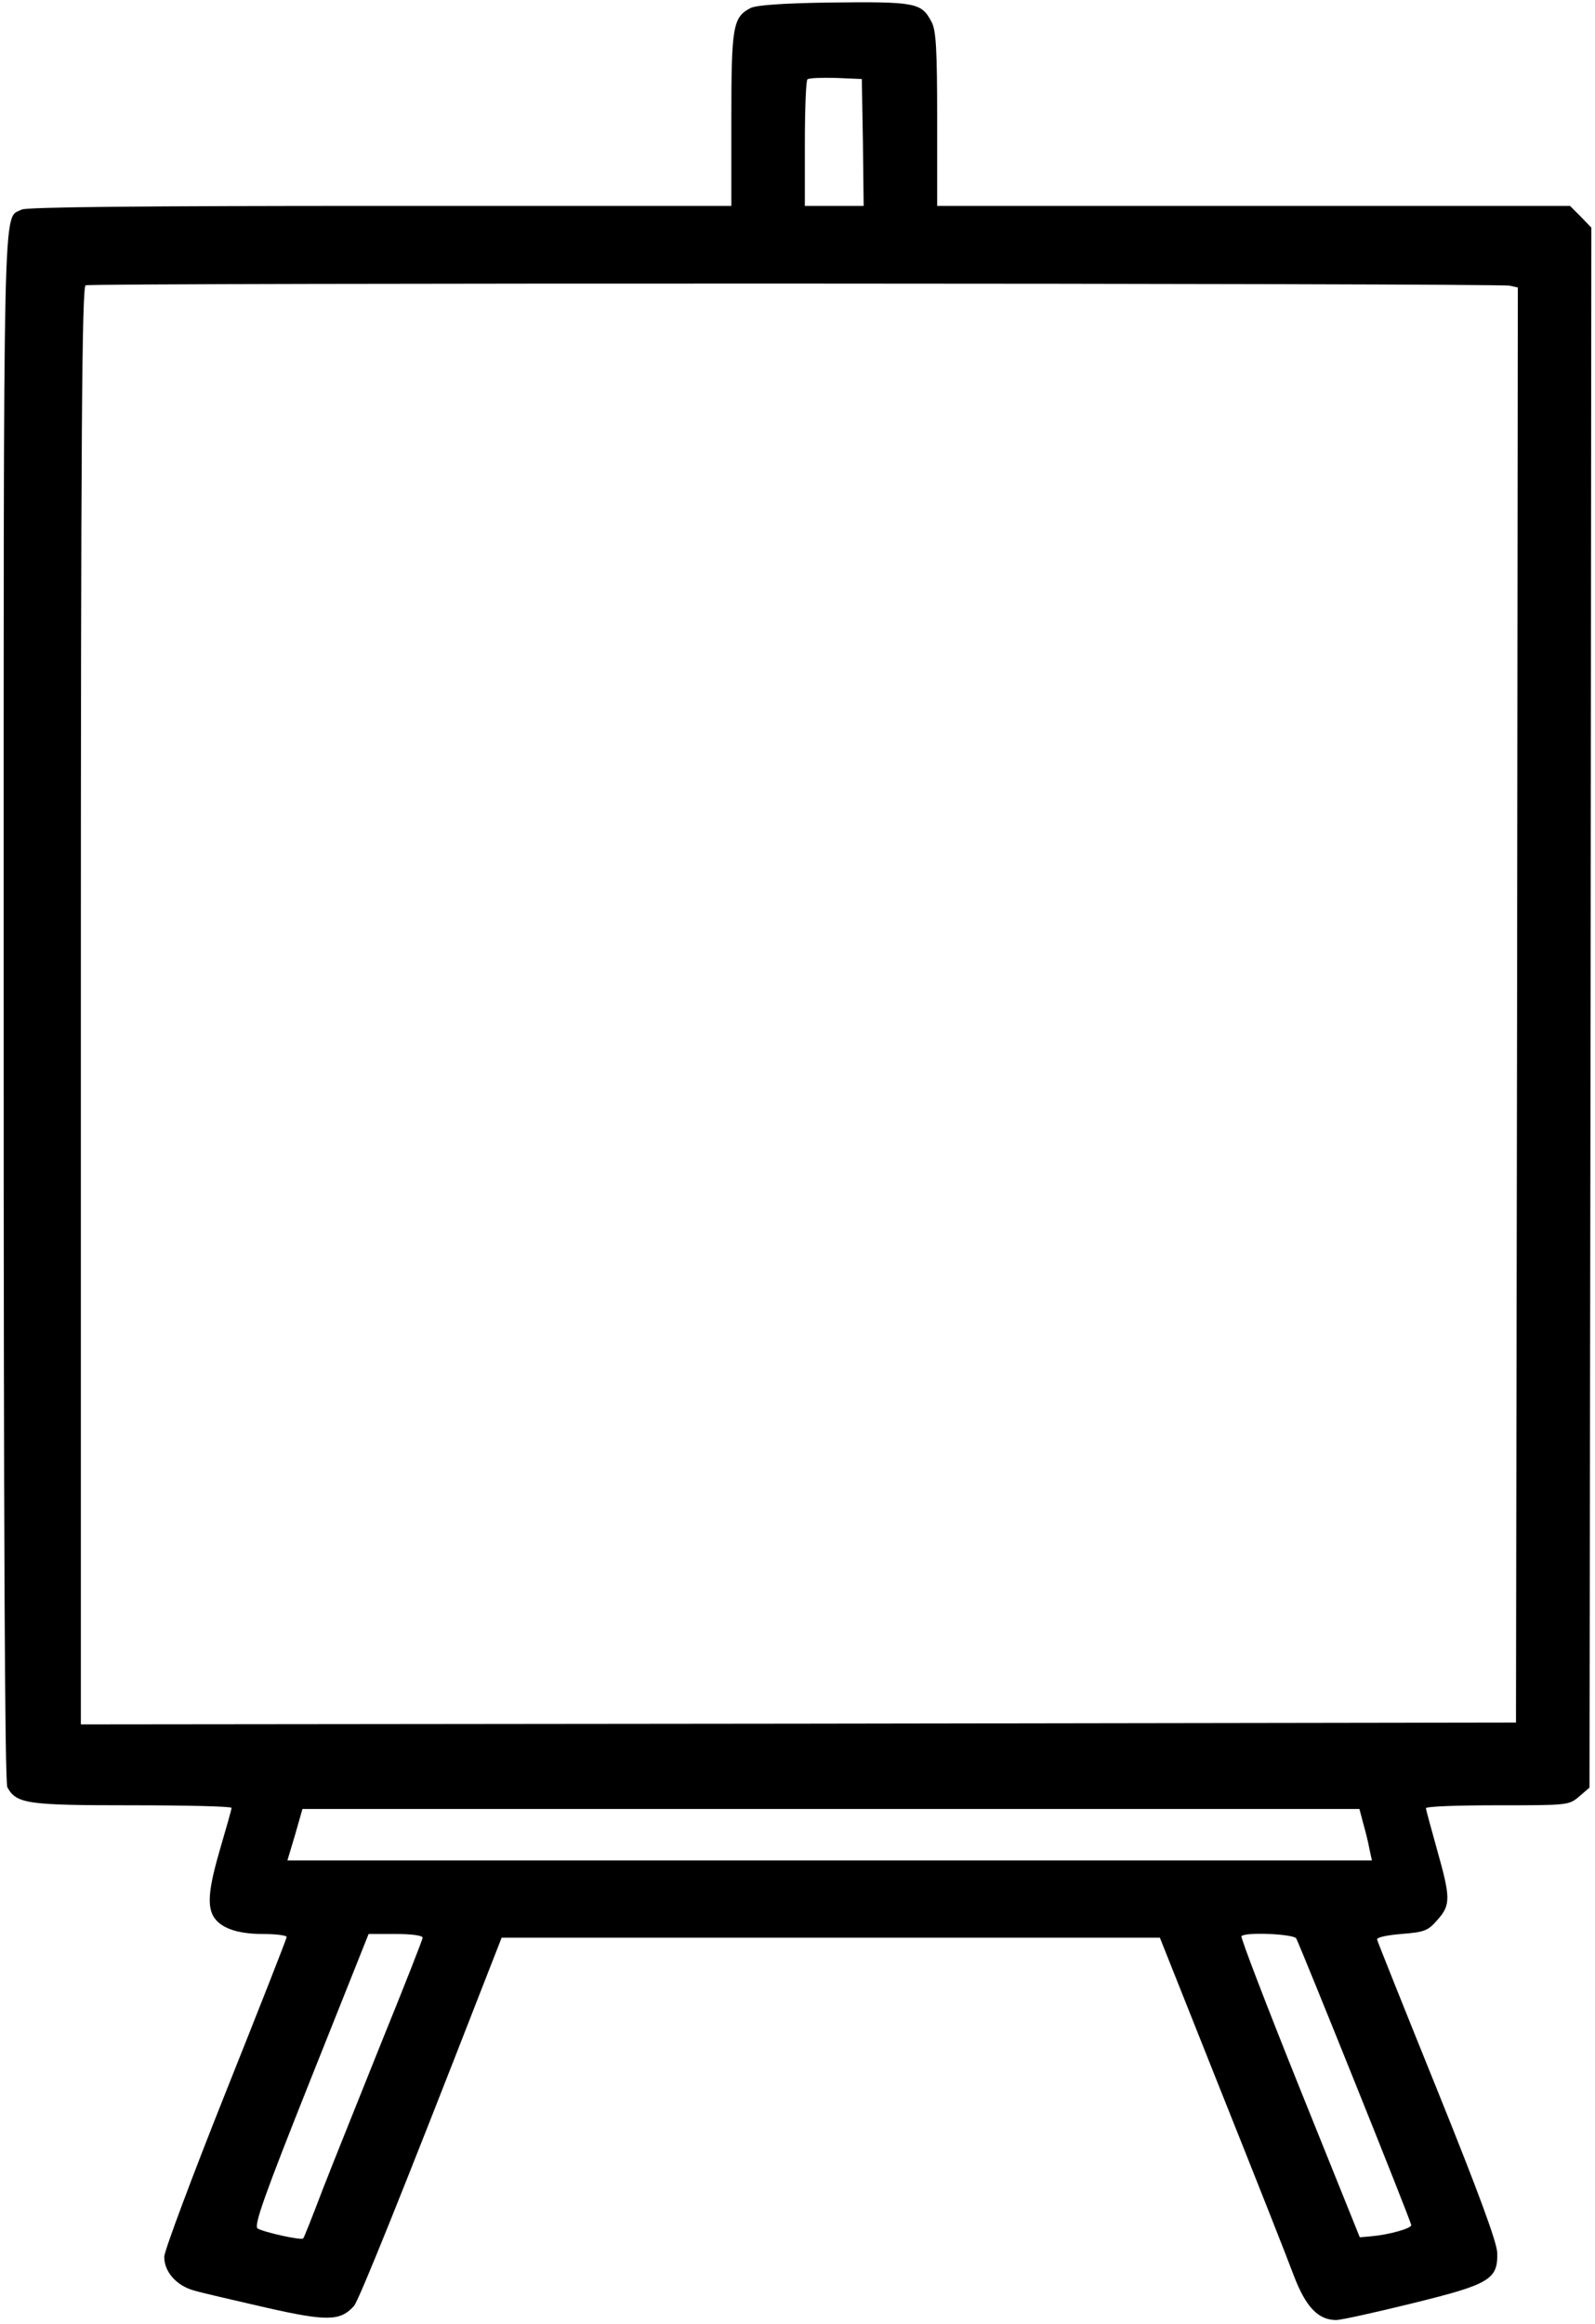 <?xml version="1.0" standalone="no"?>
<!DOCTYPE svg PUBLIC "-//W3C//DTD SVG 20010904//EN"
 "http://www.w3.org/TR/2001/REC-SVG-20010904/DTD/svg10.dtd">
<svg version="1.0" xmlns="http://www.w3.org/2000/svg"
 width="434pt" height="632pt" viewBox="0 0 434 632"
 preserveAspectRatio="xMidYMid meet">
<g transform="translate(0,632) scale(0.1,-0.1)"
fill="#000000" stroke="none">
<path d="M2250 6313 c-121 -2 -193 -7 -208 -15 -48 -25 -52 -50 -52 -303 l0
-235 -956 0 c-636 0 -962 -3 -975 -10 -52 -28 -49 98 -49 -2170 0 -1422 3
-2108 10 -2121 25 -45 53 -49 340 -49 148 0 270 -3 270 -7 0 -5 -14 -53 -30
-108 -31 -106 -37 -154 -20 -186 18 -32 64 -49 135 -49 36 0 65 -4 65 -8 0 -5
-75 -195 -166 -423 -91 -228 -166 -429 -167 -446 -1 -41 33 -80 82 -93 20 -6
107 -26 194 -46 167 -38 203 -37 240 4 13 14 135 317 350 869 l52 133 895 0
896 0 166 -417 c92 -230 181 -455 198 -501 33 -87 67 -122 116 -122 12 0 104
20 205 45 212 52 235 65 233 138 -1 29 -52 167 -163 442 -89 220 -163 405
-164 410 -1 6 29 12 66 15 62 5 72 8 98 38 37 41 36 61 -1 192 -16 58 -30 108
-30 112 0 5 87 8 194 8 192 0 195 0 223 24 l28 24 3 2122 2 2121 -29 30 -29
29 -861 0 -861 0 0 235 c0 191 -3 242 -15 265 -28 53 -41 56 -285 53z m98
-380 l2 -173 -80 0 -80 0 0 168 c0 93 3 172 7 176 4 4 39 5 78 4 l70 -3 3
-172z m1760 -390 l22 -5 -2 -1952 -3 -1951 -1952 -3 -1953 -2 0 1954 c0 1554
3 1955 13 1960 16 7 3846 6 3875 -1z m-399 -4181 c6 -21 14 -52 17 -70 l7 -32
-1476 0 -1475 0 21 70 20 70 1438 0 1438 0 10 -38z m-2559 -312 c0 -5 -50
-132 -111 -282 -60 -150 -133 -331 -161 -403 -27 -71 -51 -132 -53 -133 -5 -6
-108 17 -124 27 -11 7 18 89 144 405 l158 396 74 0 c41 0 73 -4 73 -10z m2377
-2 c10 -18 313 -770 313 -780 0 -9 -61 -26 -107 -30 l-33 -3 -164 407 c-90
224 -161 409 -158 412 11 12 141 6 149 -6z"/>
</g>
</svg>
